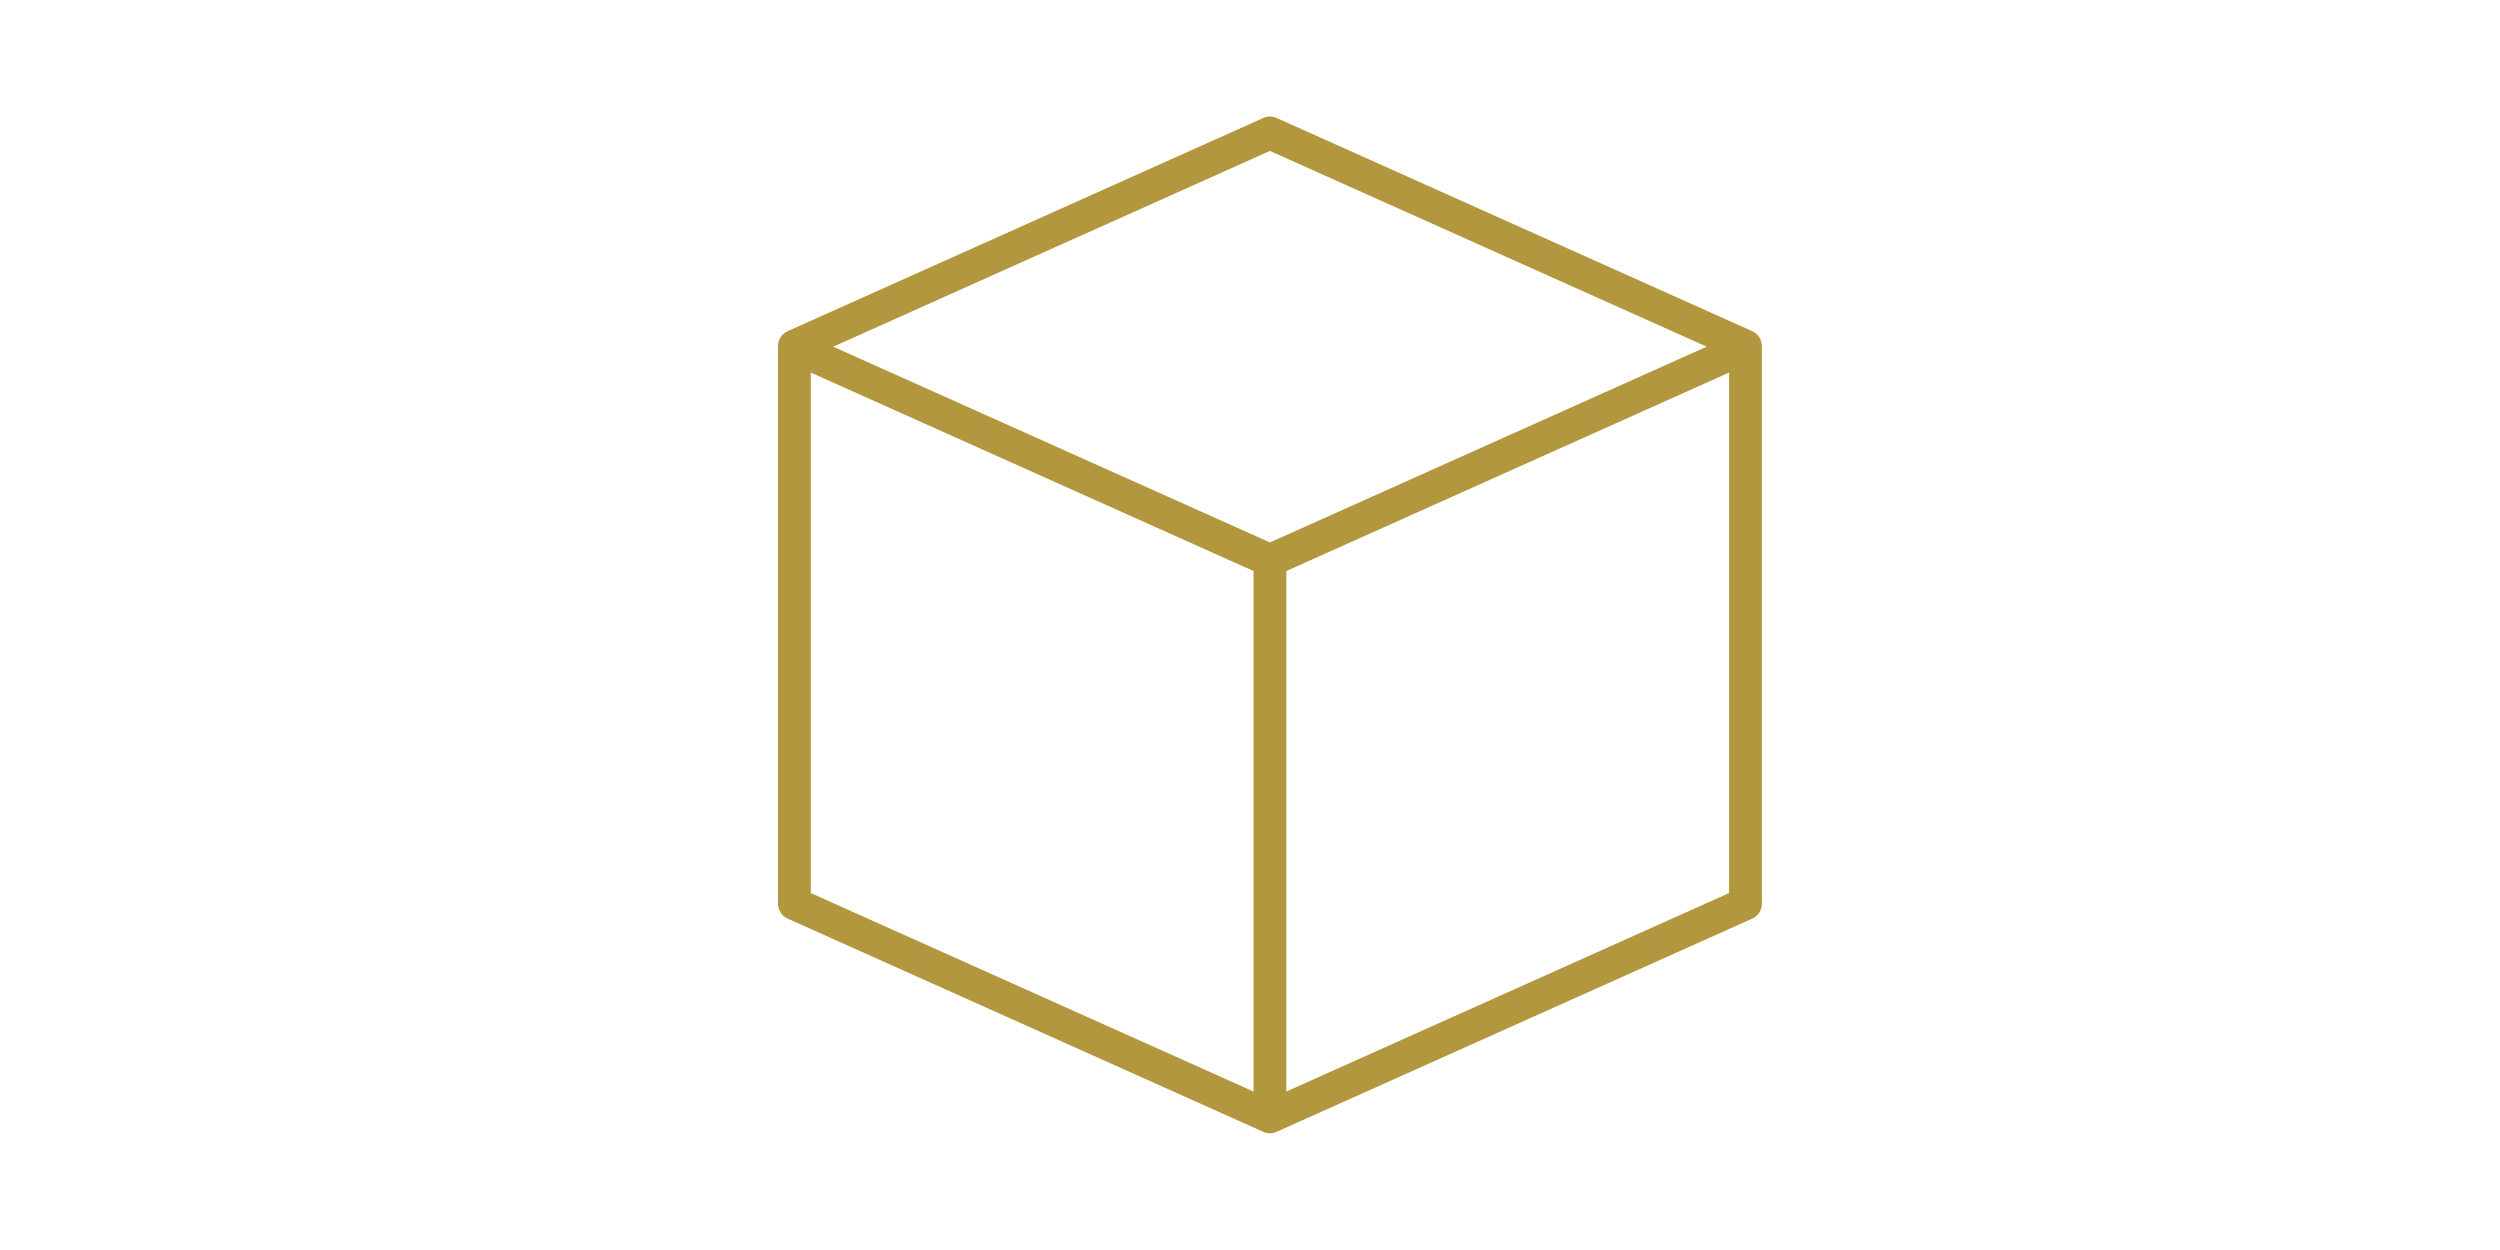 <svg version="1.0" preserveAspectRatio="xMidYMid meet" height="500" viewBox="0 0 750 375" zoomAndPan="magnify" width="1000" xmlns:xlink="http://www.w3.org/1999/xlink" xmlns="http://www.w3.org/2000/svg"><defs><clipPath id="25d8d009c2"><path clip-rule="nonzero" d="M 233.395 34.629 L 528.895 34.629 L 528.895 340 L 233.395 340 Z M 233.395 34.629"></path></clipPath></defs><g clip-path="url(#25d8d009c2)"><path fill-rule="nonzero" fill-opacity="1" d="M 525.66 99.348 L 382.992 35.395 C 382.352 35.109 381.684 34.965 380.98 34.965 C 380.281 34.965 379.609 35.109 378.973 35.395 L 236.305 99.348 C 235.871 99.543 235.473 99.793 235.113 100.102 C 234.754 100.41 234.445 100.766 234.188 101.164 C 233.93 101.562 233.73 101.988 233.598 102.441 C 233.465 102.898 233.395 103.363 233.395 103.836 L 233.395 271.102 C 233.395 271.574 233.465 272.039 233.598 272.496 C 233.73 272.949 233.93 273.375 234.188 273.773 C 234.445 274.172 234.754 274.527 235.113 274.836 C 235.473 275.145 235.871 275.395 236.305 275.59 L 378.973 339.543 C 379.609 339.832 380.281 339.973 380.98 339.973 C 381.684 339.973 382.352 339.832 382.992 339.543 L 525.66 275.59 C 526.094 275.395 526.488 275.145 526.848 274.836 C 527.211 274.527 527.52 274.172 527.777 273.773 C 528.035 273.375 528.23 272.949 528.367 272.496 C 528.5 272.039 528.566 271.574 528.566 271.102 L 528.566 103.836 C 528.566 103.363 528.5 102.898 528.367 102.441 C 528.23 101.988 528.035 101.562 527.777 101.164 C 527.52 100.766 527.211 100.41 526.848 100.102 C 526.488 99.793 526.094 99.543 525.66 99.348 Z M 376.062 327.461 L 243.234 267.914 L 243.234 111.77 L 376.062 171.312 Z M 380.98 162.734 L 249.961 104.004 L 380.98 45.277 L 512 104.004 Z M 518.727 267.914 L 385.902 327.461 L 385.902 171.312 L 518.727 111.77 Z M 518.727 267.914" fill="#b3973e"></path></g></svg>
